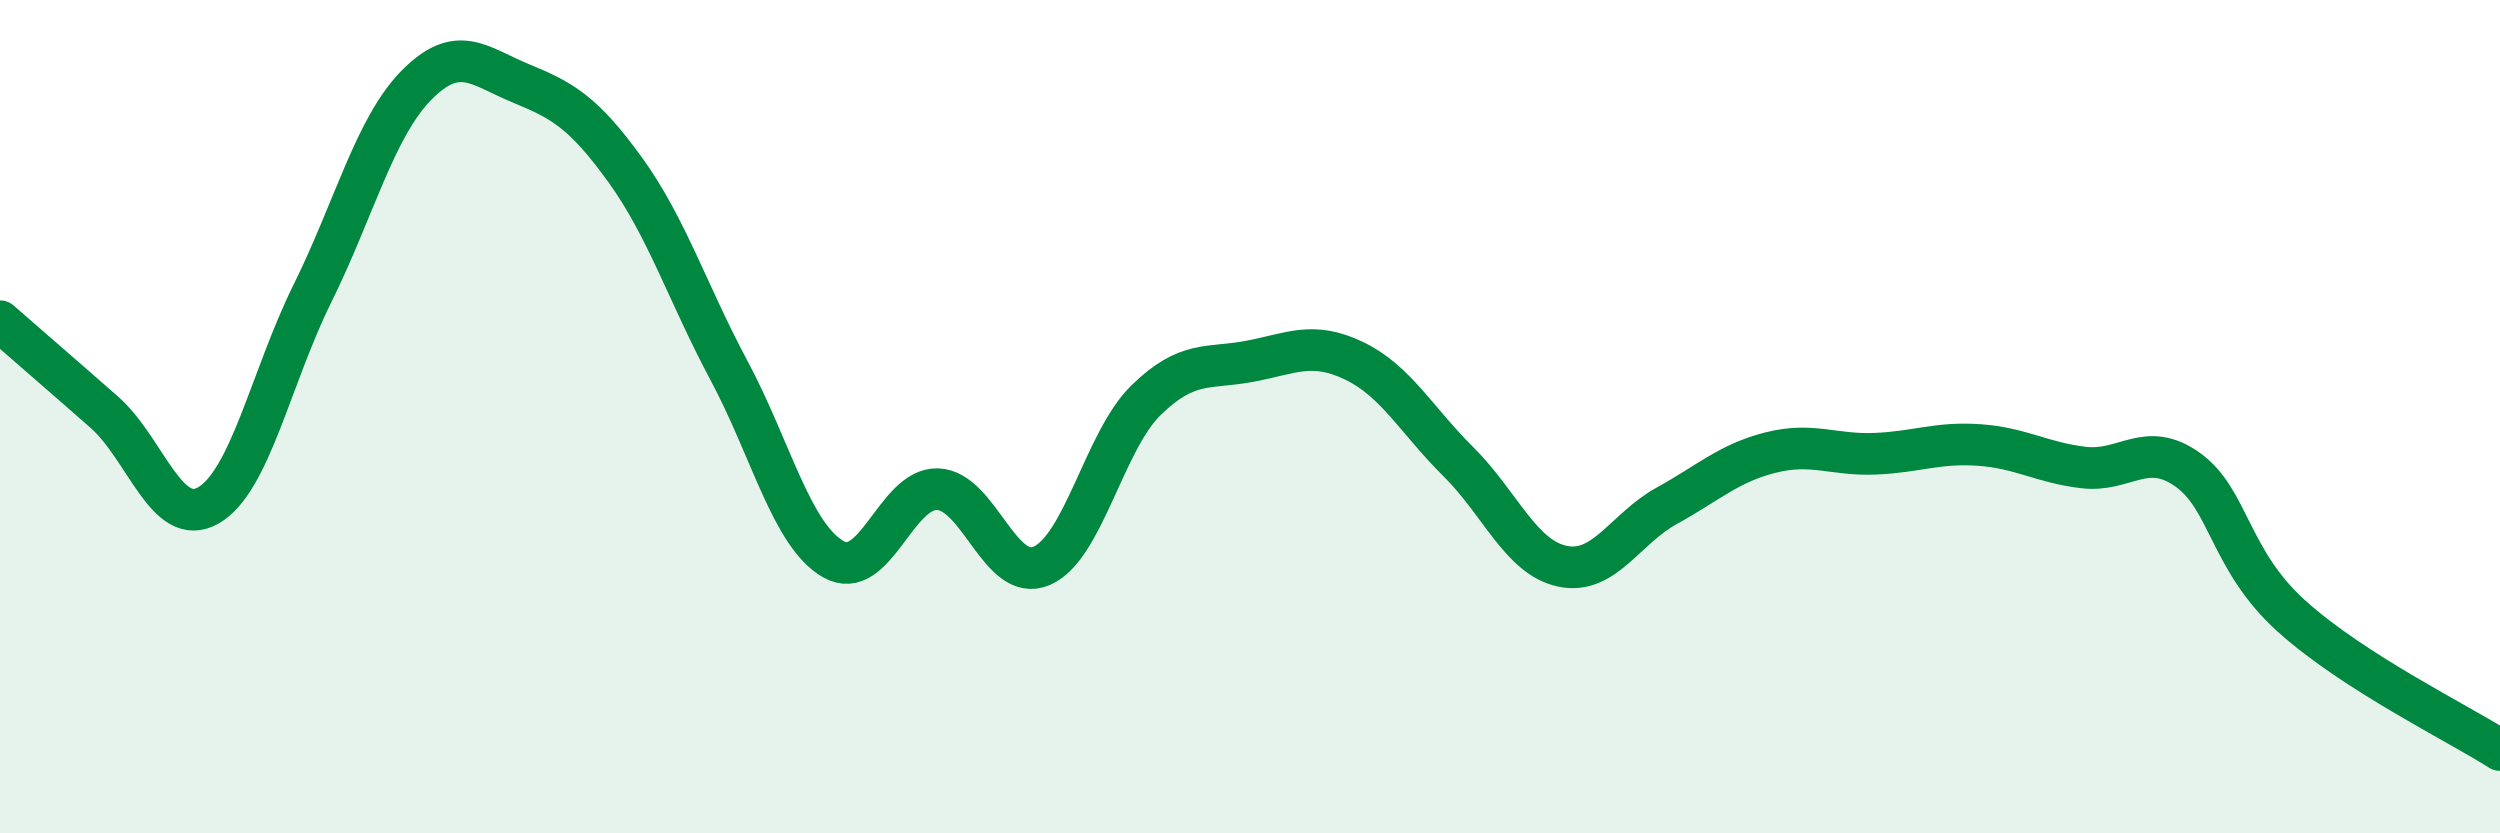 
    <svg width="60" height="20" viewBox="0 0 60 20" xmlns="http://www.w3.org/2000/svg">
      <path
        d="M 0,7.71 C 0.5,8.15 1.5,9.01 2.5,9.89 C 3.5,10.77 4,12.7 5,12.13 C 6,11.56 6.5,9.06 7.5,7.04 C 8.5,5.02 9,3.05 10,2.04 C 11,1.03 11.5,1.59 12.5,2 C 13.5,2.41 14,2.69 15,4.07 C 16,5.45 16.5,7.03 17.5,8.9 C 18.5,10.77 19,12.85 20,13.42 C 21,13.99 21.5,11.71 22.5,11.74 C 23.5,11.77 24,14.01 25,13.58 C 26,13.15 26.5,10.59 27.5,9.61 C 28.5,8.63 29,8.86 30,8.67 C 31,8.48 31.5,8.18 32.5,8.66 C 33.5,9.14 34,10.09 35,11.08 C 36,12.07 36.5,13.38 37.5,13.59 C 38.5,13.8 39,12.69 40,12.14 C 41,11.59 41.5,11.11 42.5,10.86 C 43.5,10.61 44,10.93 45,10.89 C 46,10.85 46.5,10.61 47.5,10.68 C 48.5,10.75 49,11.1 50,11.22 C 51,11.34 51.5,10.56 52.5,11.27 C 53.5,11.98 53.5,13.44 55,14.79 C 56.5,16.14 59,17.36 60,18L60 20L0 20Z"
        fill="#008740"
        opacity="0.1"
        stroke-linecap="round"
        stroke-linejoin="round"
      />
      <path
        d="M 0,7.71 C 0.5,8.15 1.5,9.01 2.5,9.89 C 3.5,10.77 4,12.7 5,12.13 C 6,11.56 6.5,9.06 7.5,7.04 C 8.5,5.02 9,3.05 10,2.04 C 11,1.03 11.5,1.59 12.5,2 C 13.5,2.41 14,2.69 15,4.07 C 16,5.45 16.5,7.03 17.5,8.9 C 18.5,10.77 19,12.85 20,13.42 C 21,13.99 21.5,11.71 22.5,11.74 C 23.5,11.77 24,14.01 25,13.58 C 26,13.15 26.5,10.59 27.5,9.61 C 28.5,8.63 29,8.86 30,8.67 C 31,8.48 31.5,8.18 32.5,8.66 C 33.5,9.14 34,10.09 35,11.08 C 36,12.07 36.5,13.38 37.5,13.59 C 38.5,13.8 39,12.69 40,12.14 C 41,11.59 41.5,11.11 42.5,10.86 C 43.5,10.61 44,10.93 45,10.89 C 46,10.85 46.5,10.61 47.5,10.68 C 48.5,10.75 49,11.1 50,11.22 C 51,11.34 51.5,10.56 52.5,11.27 C 53.5,11.98 53.5,13.44 55,14.79 C 56.5,16.14 59,17.36 60,18"
        stroke="#008740"
        stroke-width="1"
        fill="none"
        stroke-linecap="round"
        stroke-linejoin="round"
      />
    </svg>
  